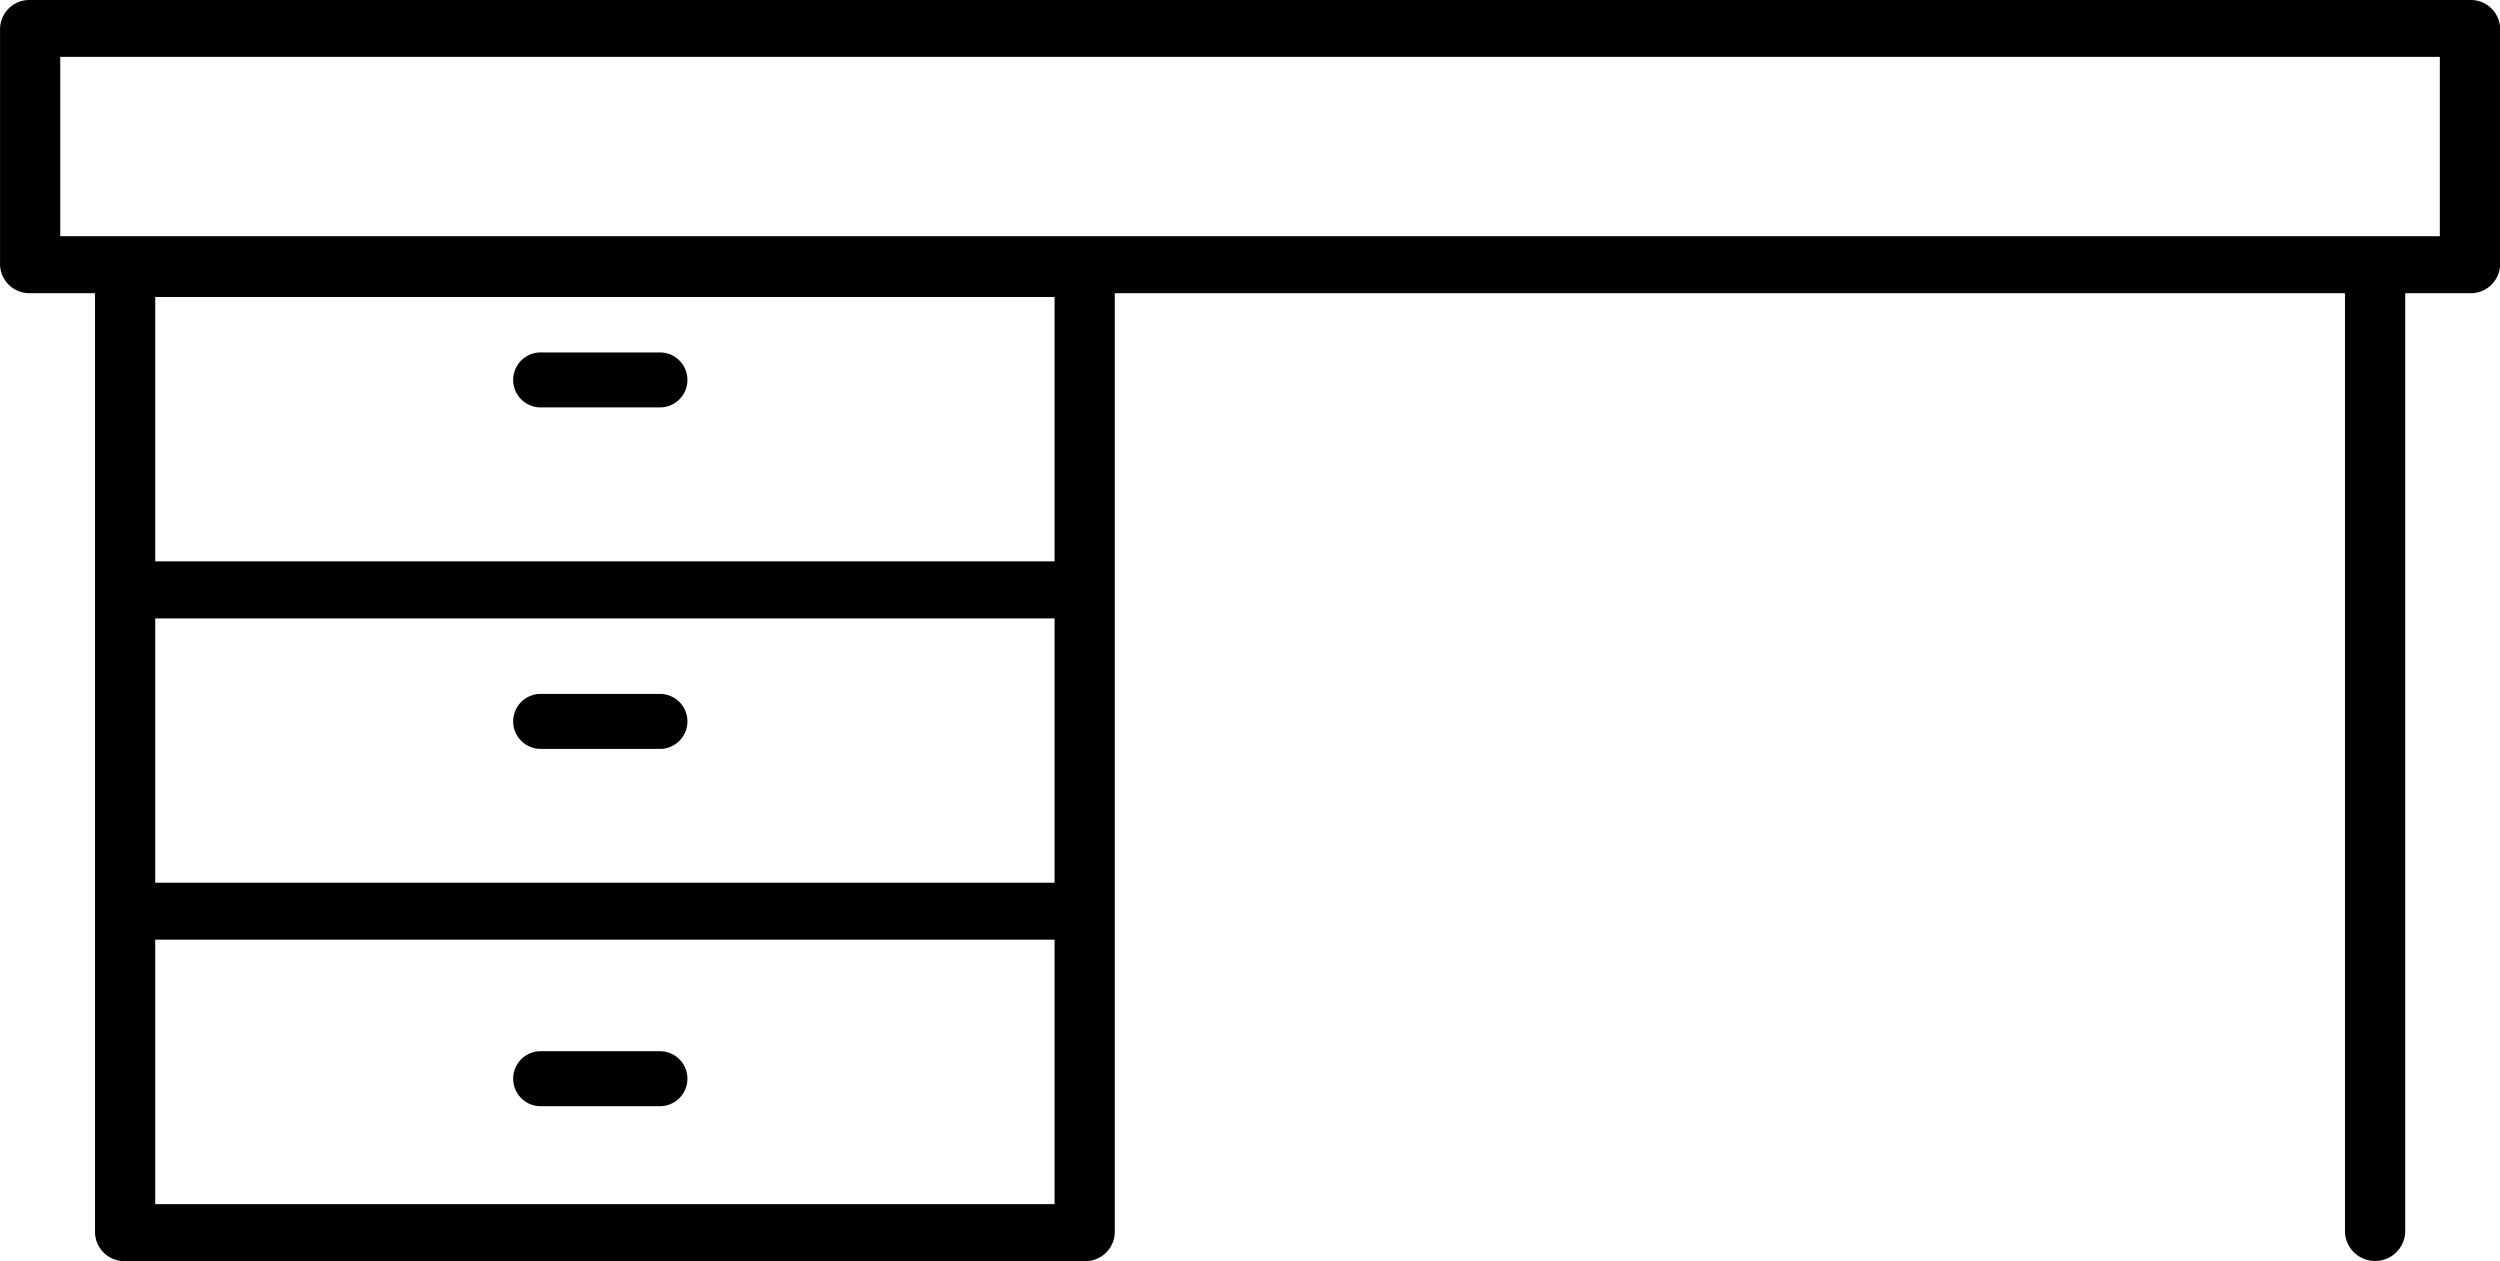 <svg xmlns="http://www.w3.org/2000/svg" width="69.382" height="35" viewBox="0 0 69.382 35">
  <g id="Gruppe_133" data-name="Gruppe 133" transform="translate(-416.02 -465.435)">
    <path id="Pfad_112" data-name="Pfad 112" d="M484.567,463.021h-67.71a.813.813,0,0,0-.836.791v6.555a.814.814,0,0,0,.836.791h1.8V497.23a.814.814,0,0,0,.836.791h26.629a.815.815,0,0,0,.836-.791V471.158H481.1V497.23a.837.837,0,0,0,1.671,0V471.158h1.8a.814.814,0,0,0,.835-.791v-6.555A.813.813,0,0,0,484.567,463.021ZM445.287,478.6H420.328v-7.337h24.959Zm-24.959,1.583h24.959v7.337H420.328Zm24.959,16.256H420.328V489.1h24.959Zm38.445-26.863h-66.04V464.6h66.04Z" transform="translate(0 2.414)"/>
    <path id="Pfad_113" data-name="Pfad 113" d="M427.79,473.683h3.31a.763.763,0,0,0,0-1.526h-3.31a.763.763,0,1,0,0,1.526Z" transform="translate(3.235 3.059)"/>
    <path id="Pfad_114" data-name="Pfad 114" d="M431.1,479.487h-3.31a.763.763,0,1,0,0,1.526h3.31a.763.763,0,0,0,0-1.526Z" transform="translate(3.235 5.206)"/>
    <path id="Pfad_115" data-name="Pfad 115" d="M427.79,488.343h3.31a.763.763,0,0,0,0-1.526h-3.31a.763.763,0,1,0,0,1.526Z" transform="translate(3.235 7.792)"/>
  </g>
</svg>
